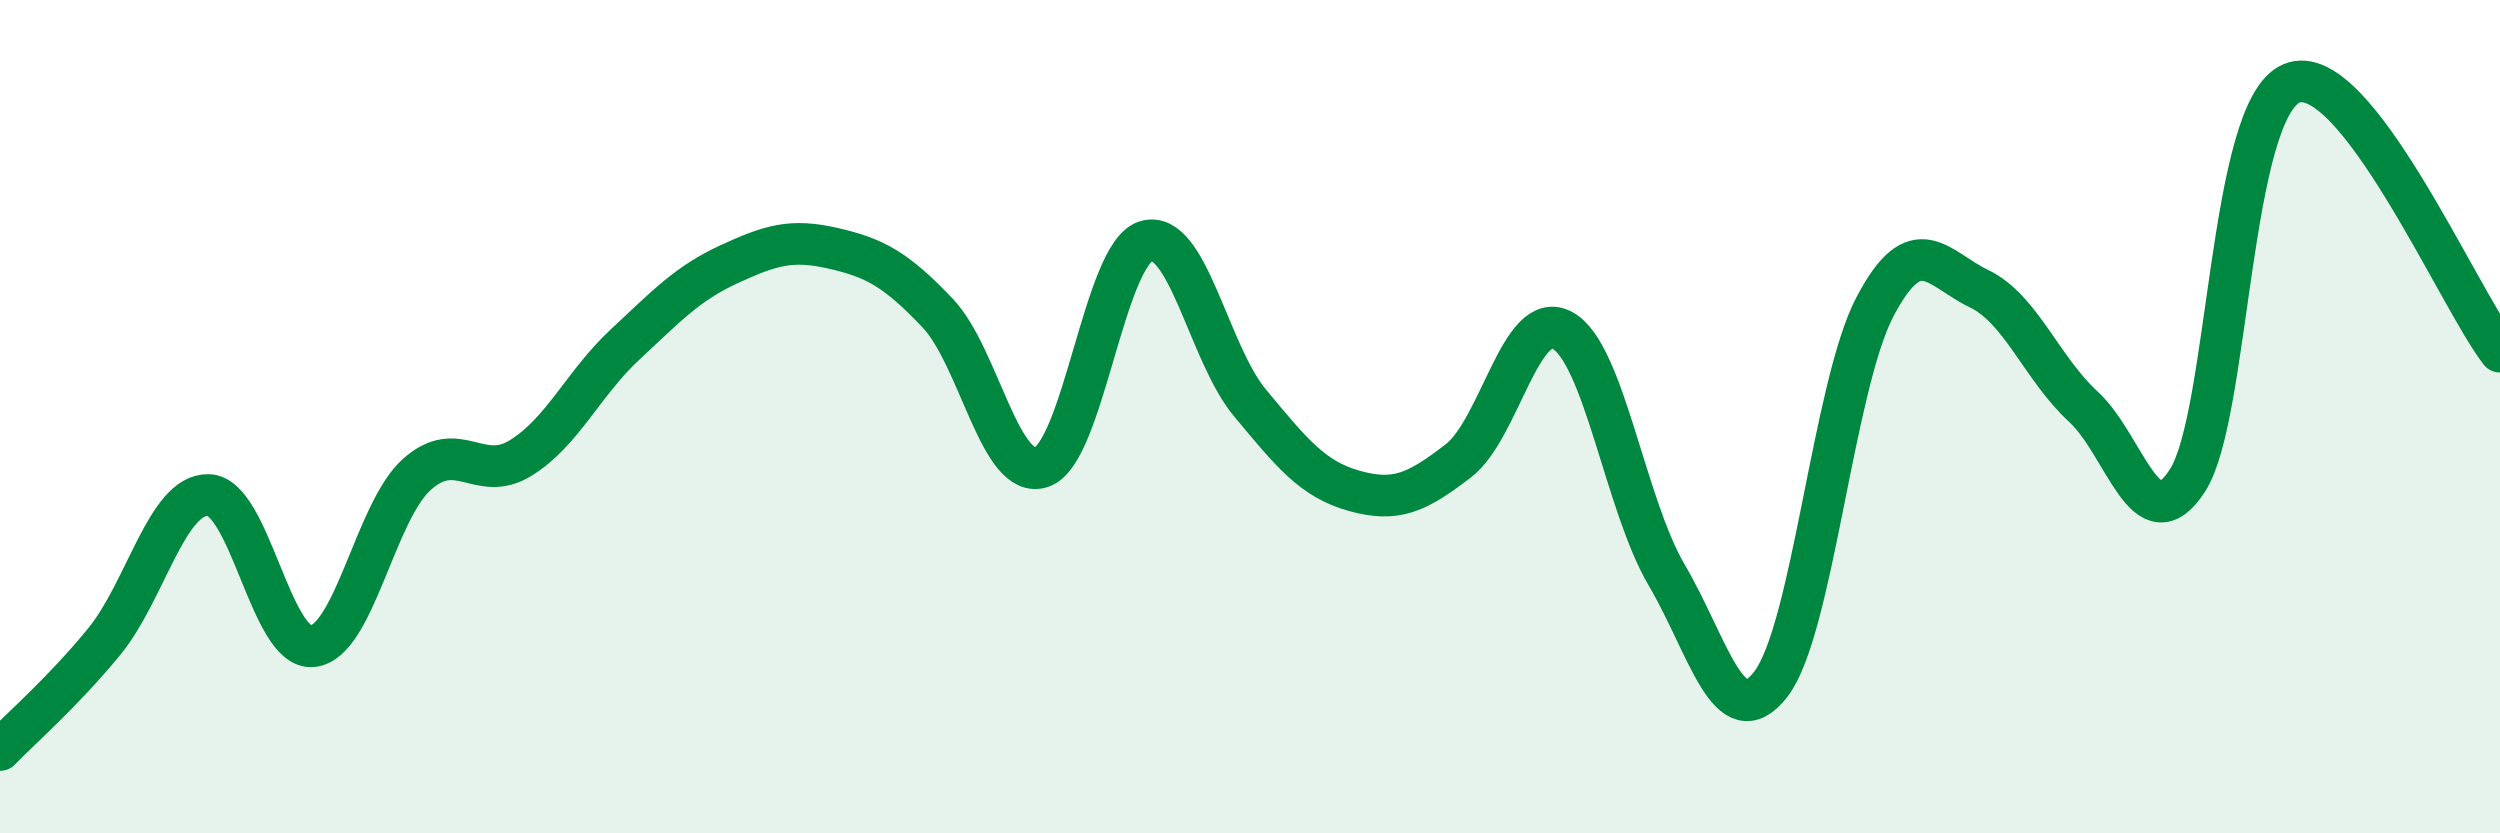 
    <svg width="60" height="20" viewBox="0 0 60 20" xmlns="http://www.w3.org/2000/svg">
      <path
        d="M 0,18 C 0.5,17.48 1.5,16.62 2.5,15.4 C 3.5,14.18 4,11.86 5,11.88 C 6,11.9 6.5,15.61 7.5,15.51 C 8.5,15.41 9,12.29 10,11.39 C 11,10.49 11.5,11.61 12.5,10.99 C 13.5,10.37 14,9.2 15,8.27 C 16,7.34 16.5,6.8 17.5,6.34 C 18.5,5.88 19,5.73 20,5.96 C 21,6.19 21.5,6.46 22.5,7.51 C 23.5,8.56 24,11.55 25,11.21 C 26,10.87 26.5,6.1 27.5,5.79 C 28.5,5.48 29,8.47 30,9.67 C 31,10.87 31.5,11.5 32.5,11.78 C 33.5,12.06 34,11.83 35,11.06 C 36,10.29 36.5,7.38 37.5,7.93 C 38.5,8.48 39,12.1 40,13.8 C 41,15.5 41.5,17.71 42.5,16.42 C 43.5,15.13 44,9.26 45,7.36 C 46,5.46 46.5,6.45 47.5,6.93 C 48.5,7.41 49,8.84 50,9.76 C 51,10.68 51.5,13.08 52.5,11.53 C 53.5,9.98 53.5,2.62 55,2 C 56.5,1.38 59,7.15 60,8.44L60 20L0 20Z"
        fill="#008740"
        opacity="0.1"
        stroke-linecap="round"
        stroke-linejoin="round"
      />
      <path
        d="M 0,18 C 0.5,17.48 1.5,16.62 2.5,15.4 C 3.5,14.18 4,11.86 5,11.88 C 6,11.9 6.5,15.61 7.5,15.51 C 8.5,15.41 9,12.29 10,11.39 C 11,10.49 11.5,11.61 12.5,10.99 C 13.5,10.37 14,9.2 15,8.27 C 16,7.34 16.5,6.8 17.5,6.34 C 18.5,5.88 19,5.73 20,5.96 C 21,6.19 21.5,6.46 22.5,7.51 C 23.5,8.56 24,11.55 25,11.21 C 26,10.87 26.5,6.1 27.5,5.79 C 28.5,5.48 29,8.47 30,9.67 C 31,10.87 31.5,11.5 32.5,11.78 C 33.5,12.06 34,11.83 35,11.06 C 36,10.29 36.5,7.38 37.5,7.93 C 38.5,8.48 39,12.1 40,13.8 C 41,15.5 41.5,17.71 42.5,16.42 C 43.5,15.13 44,9.26 45,7.36 C 46,5.46 46.5,6.45 47.5,6.93 C 48.5,7.41 49,8.84 50,9.76 C 51,10.68 51.5,13.08 52.5,11.53 C 53.5,9.98 53.5,2.62 55,2 C 56.5,1.38 59,7.15 60,8.44"
        stroke="#008740"
        stroke-width="1"
        fill="none"
        stroke-linecap="round"
        stroke-linejoin="round"
      />
    </svg>
  